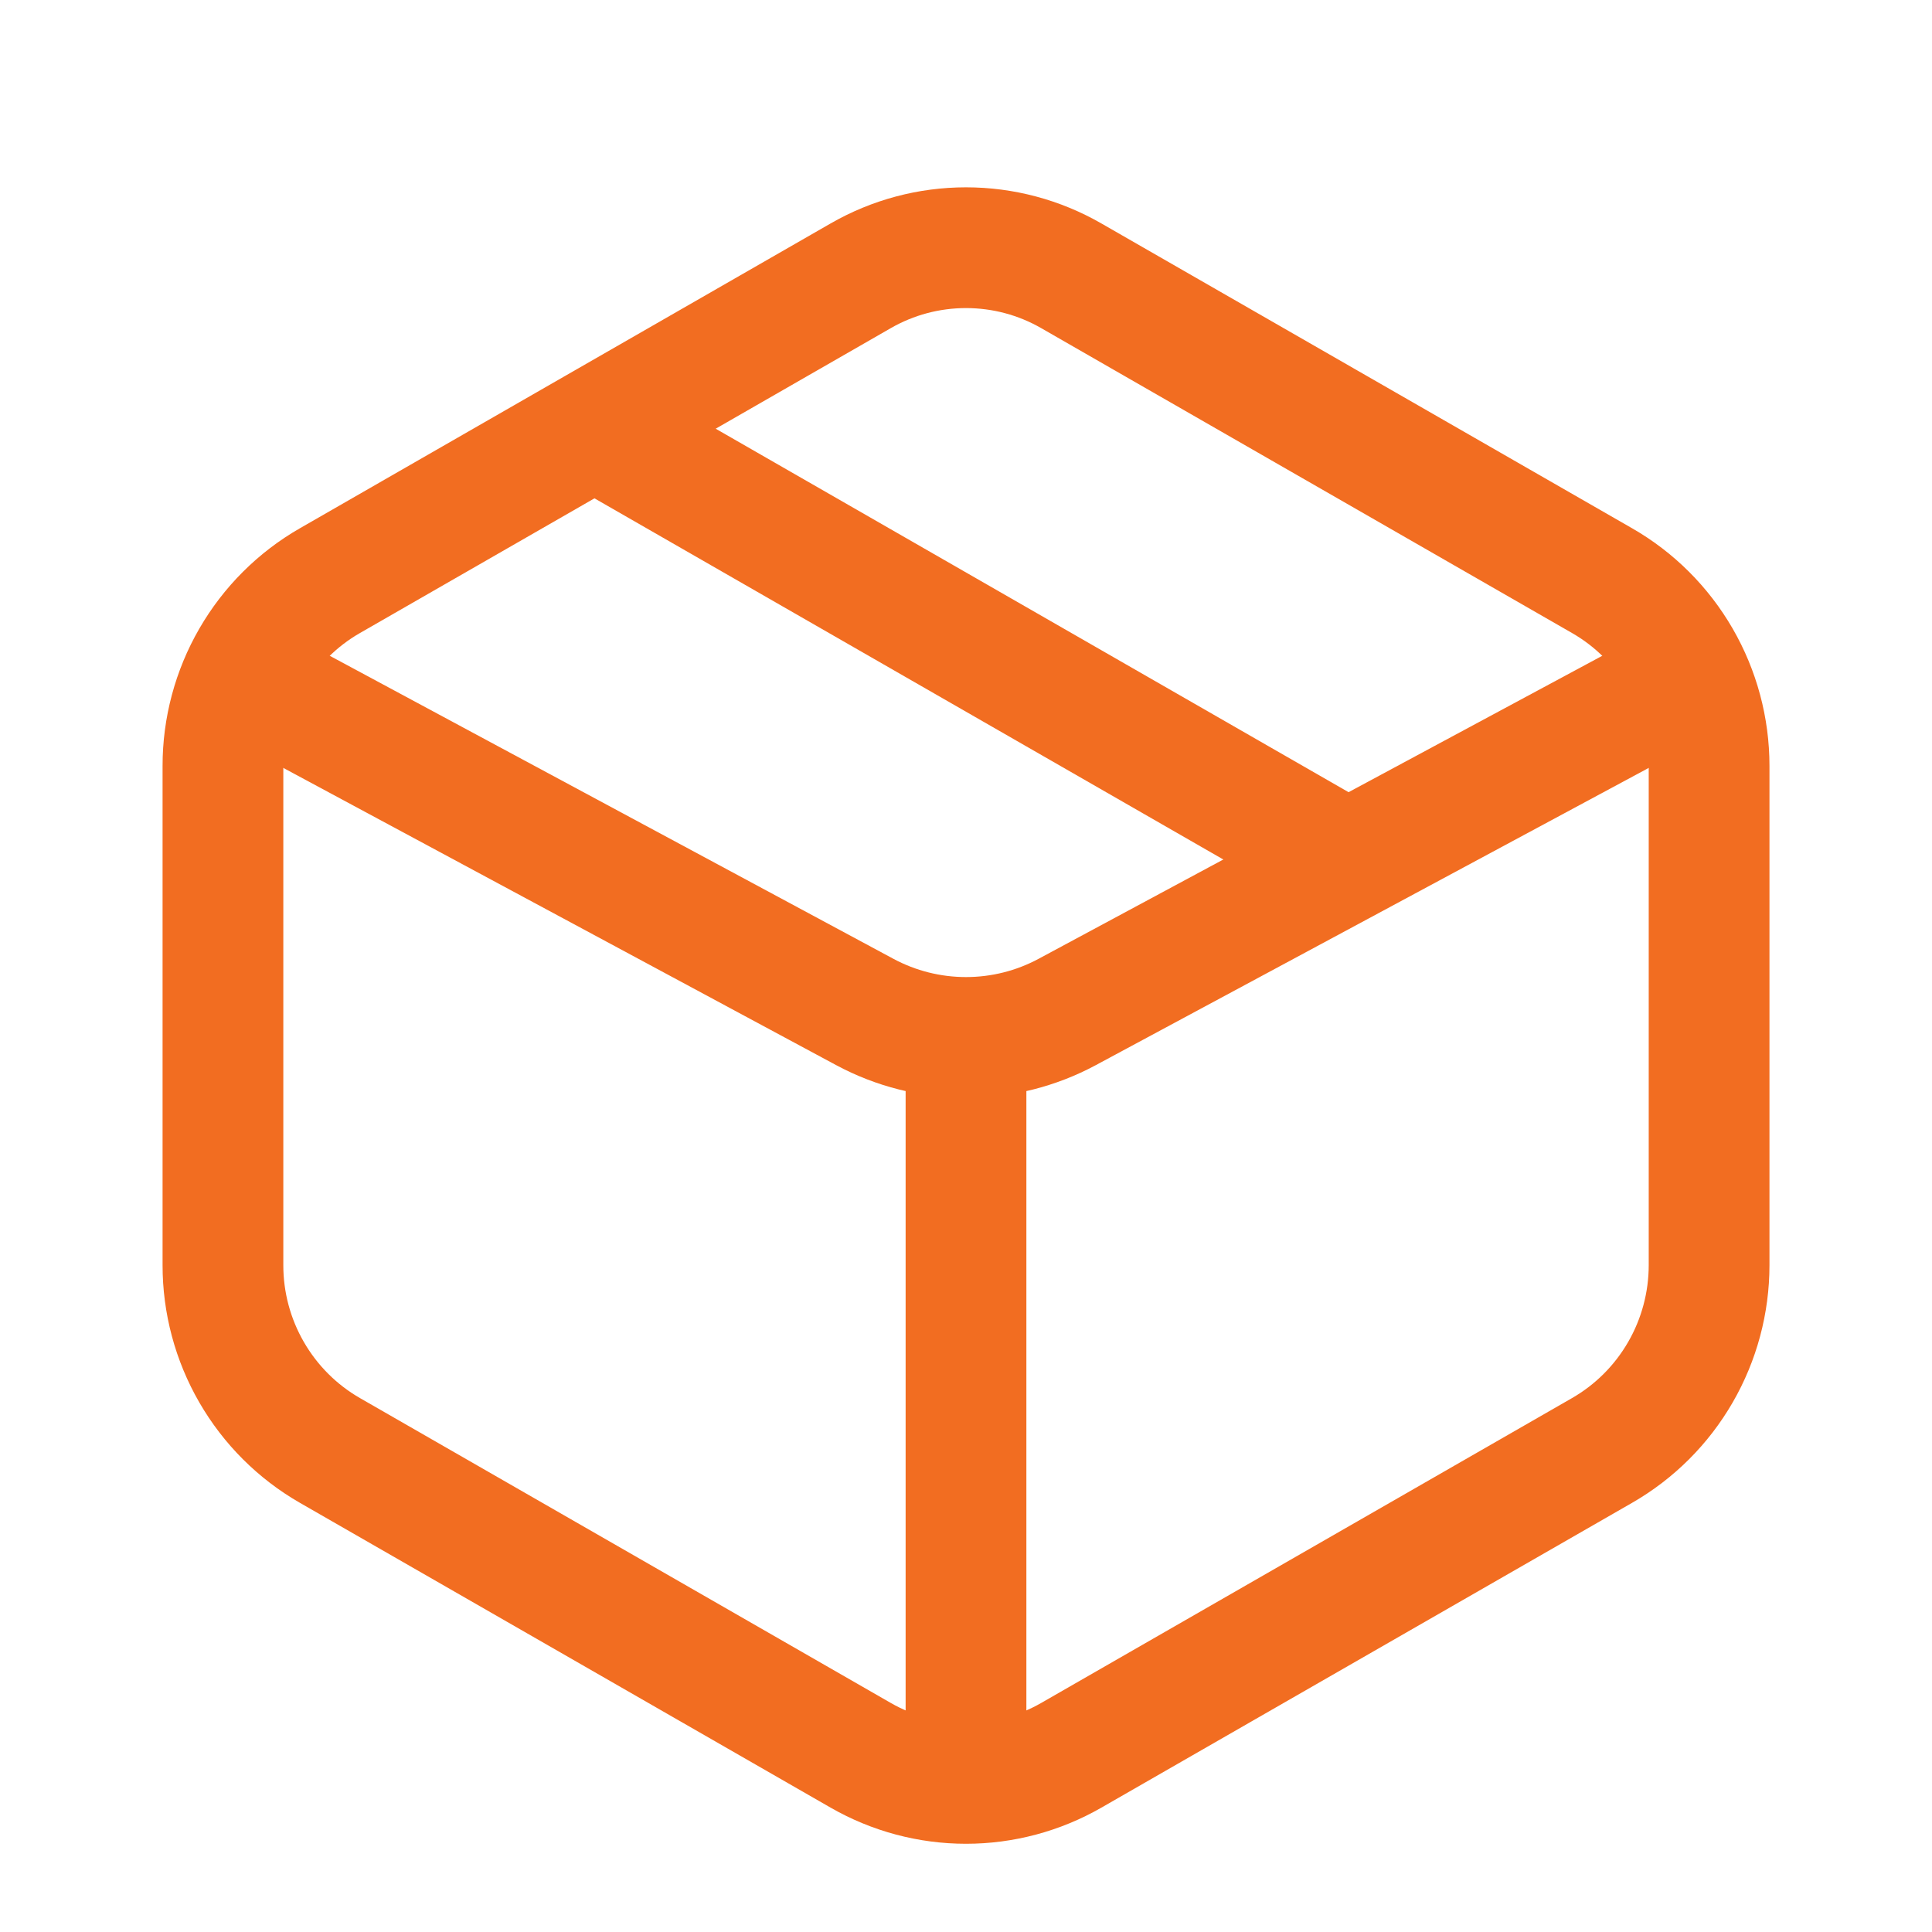 <svg width="48" height="48" viewBox="0 0 48 48" fill="none" xmlns="http://www.w3.org/2000/svg">
<path d="M33.231 21.254L14.769 10.651M26.616 6.852L39.803 14.426C40.611 14.889 41.282 15.56 41.749 16.368C42.216 17.177 42.462 18.095 42.462 19.03V31.431C42.462 32.366 42.216 33.285 41.749 34.093C41.282 34.902 40.611 35.572 39.803 36.036L26.616 43.61C25.82 44.067 24.918 44.308 24 44.308C23.082 44.308 22.181 44.067 21.384 43.61L8.197 36.036C7.389 35.572 6.718 34.902 6.251 34.093C5.784 33.285 5.538 32.366 5.539 31.431V19.03C5.538 18.095 5.784 17.177 6.251 16.368C6.718 15.56 7.389 14.889 8.197 14.426L21.384 6.852C22.181 6.394 23.082 6.154 24 6.154C24.918 6.154 25.82 6.394 26.616 6.852Z" stroke="#F26D21" stroke-width="3" stroke-linecap="round" stroke-linejoin="round"/>
<path d="M6.77 17.231L21.487 25.143C22.26 25.558 23.123 25.775 24 25.775C24.878 25.775 25.741 25.558 26.513 25.143L41.231 17.231M24 26.492V43.692" stroke="#F26D21" stroke-width="3" stroke-linecap="round" stroke-linejoin="round"/>
</svg>
